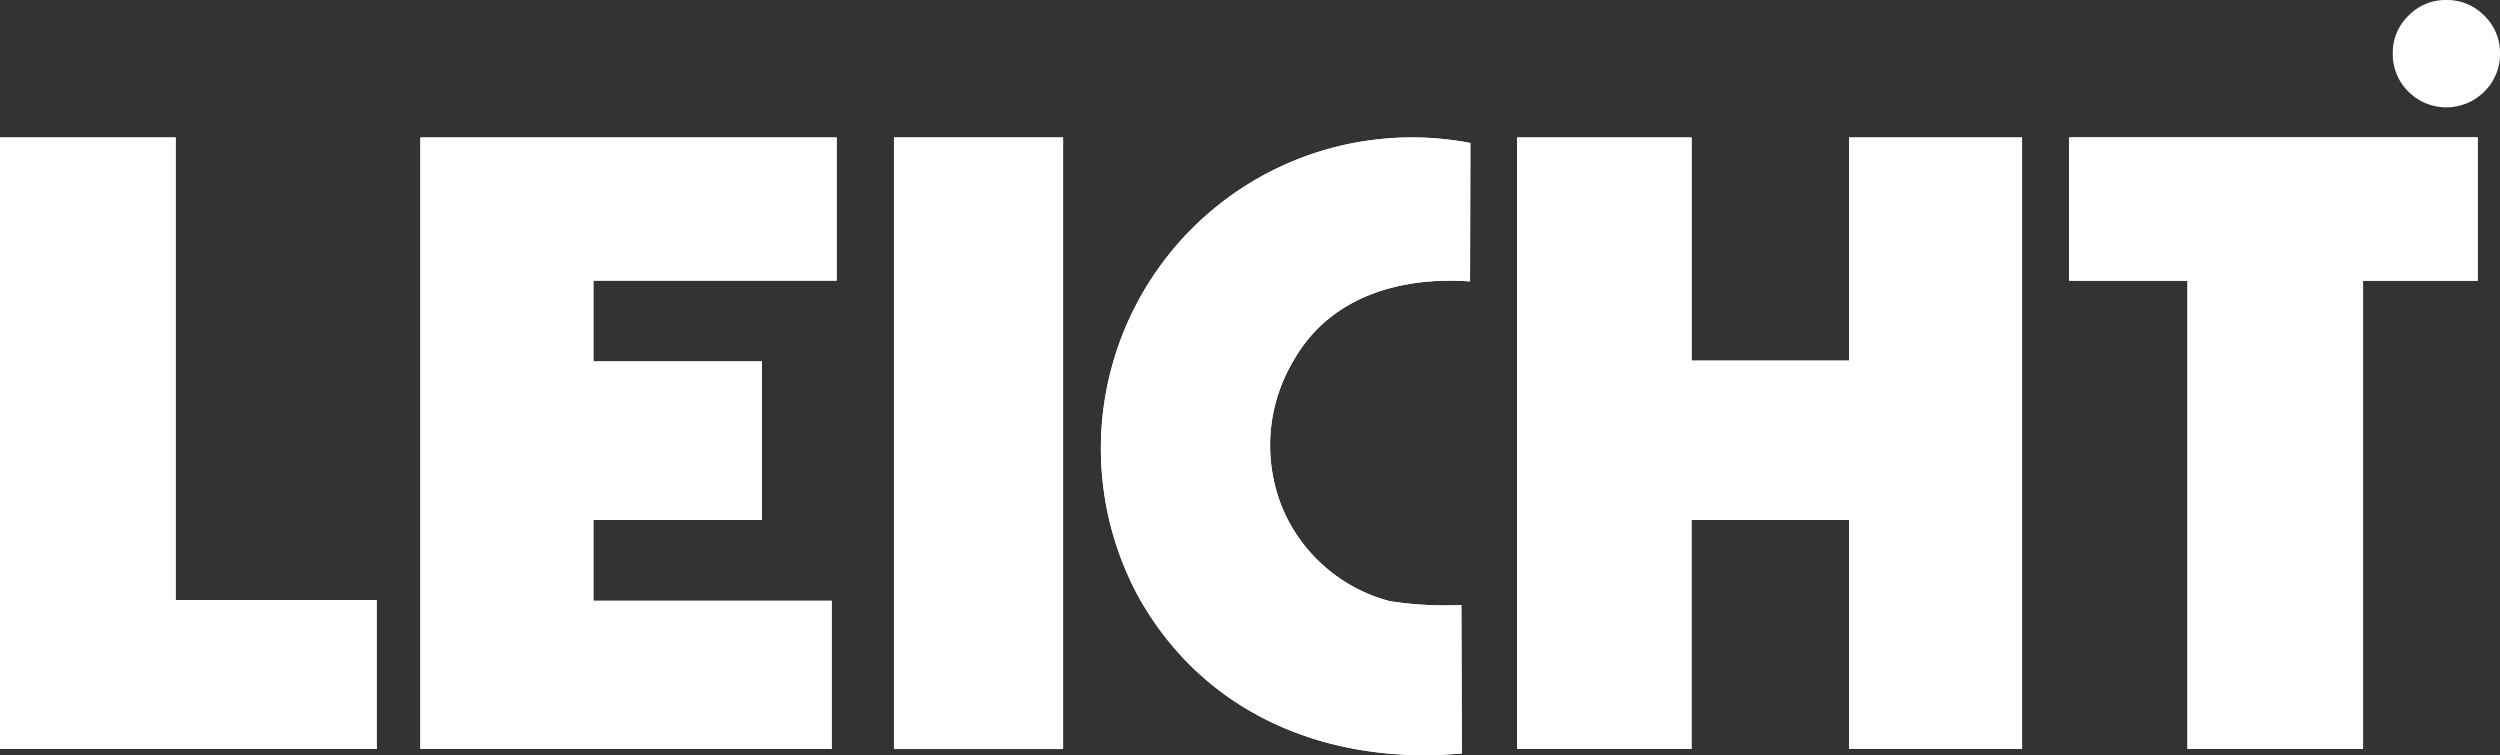 <svg xmlns="http://www.w3.org/2000/svg" xmlns:xlink="http://www.w3.org/1999/xlink" id="Grupo_4050" data-name="Grupo 4050" width="117.158" height="35.388" viewBox="0 0 117.158 35.388"><rect x="0" y="0" width="117.158" height="35.388" fill="#333333" stroke="none"/><defs><clipPath id="clip-path"><rect id="Rect&#xE1;ngulo_690" data-name="Rect&#xE1;ngulo 690" width="117.158" height="35.388" fill="none"></rect></clipPath></defs><path id="Trazado_19949" data-name="Trazado 19949" d="M97.081,6.442,97.2,13.15h5.3V35.1h8.232V13.15h5.368V6.442Z" fill="#fff"></path><path id="Trazado_19950" data-name="Trazado 19950" d="M86.654,6.442V16.9H79.275V6.442H71.1V35.1h8.171V24.37h7.379V35.1h8.11V6.442Z" fill="#fff"></path><path id="Trazado_19951" data-name="Trazado 19951" d="M86.654,6.442V16.9H79.275V6.442H71.1V35.1h8.171V24.37h7.379V35.1h8.11V6.442Z" fill="#fff"></path><rect id="Rect&#xE1;ngulo_688" data-name="Rect&#xE1;ngulo 688" width="7.926" height="28.661" transform="translate(41.894 6.441)" fill="#fff"></rect><rect id="Rect&#xE1;ngulo_689" data-name="Rect&#xE1;ngulo 689" width="7.926" height="28.661" transform="translate(41.894 6.441)" fill="#fff"></rect><path id="Trazado_19952" data-name="Trazado 19952" d="M19.7,6.442V35.1H38.976V28.154H27.808v-3.79h7.9V16.935h-7.9V13.15h11.4V6.442Z" fill="#fff"></path><path id="Trazado_19953" data-name="Trazado 19953" d="M19.7,6.442V35.1H38.976V28.154H27.808v-3.79h7.9V16.935h-7.9V13.15h11.4V6.442Z" fill="#fff"></path><path id="Trazado_19954" data-name="Trazado 19954" d="M0,6.442V35.1H17.652V28.12H8.232V6.442Z" fill="#fff"></path><path id="Trazado_19955" data-name="Trazado 19955" d="M0,6.442V35.1H17.652V28.12H8.232V6.442Z" fill="#fff"></path><g id="Grupo_4049" data-name="Grupo 4049"><g id="Grupo_4048" data-name="Grupo 4048" clip-path="url(#clip-path)"><path id="Trazado_19956" data-name="Trazado 19956" d="M68.891,13.187c-3.075-.219-6.45.591-8.221,3.626a7.752,7.752,0,0,0-.532,7.089A7.544,7.544,0,0,0,65.12,28.17a16.612,16.612,0,0,0,3.364.182l.024,6.956c-6.211.555-12.008-1.767-15.12-7.277A14.579,14.579,0,0,1,68.906,6.7Z" fill="#fff"></path><path id="Trazado_19957" data-name="Trazado 19957" d="M68.891,13.187c-3.075-.219-6.45.591-8.221,3.626a7.752,7.752,0,0,0-.532,7.089A7.544,7.544,0,0,0,65.12,28.17a16.612,16.612,0,0,0,3.364.182l.024,6.956c-6.211.555-12.008-1.767-15.12-7.277A14.579,14.579,0,0,1,68.906,6.7Z" fill="#fff"></path><path id="Trazado_19958" data-name="Trazado 19958" d="M96.959,6.442h19.148V13.15H110.74V35.1h-8.17V13.15H96.959Z" fill="#fff"></path><path id="Trazado_19959" data-name="Trazado 19959" d="M96.959,6.442h19.148V13.15H110.74V35.1h-8.17V13.15H96.959Z" fill="#fff"></path><path id="Trazado_19960" data-name="Trazado 19960" d="M113.114.975a2.093,2.093,0,0,0-.631,1.532,2.114,2.114,0,0,0,.627,1.54,2.156,2.156,0,0,0,3.062,0,2.108,2.108,0,0,0,.629-1.54,2.1,2.1,0,0,0-.629-1.532,2.156,2.156,0,0,0-3.058,0m2,.58a1.241,1.241,0,0,0-.586-.1h-.414v1h.437a1.31,1.31,0,0,0,.463-.062.423.423,0,0,0,.285-.431.421.421,0,0,0-.185-.4m2.045.984V2.474a2.418,2.418,0,0,0-.737-1.741A2.432,2.432,0,0,0,114.674,0h-.066a2.412,2.412,0,0,0-1.738.733,2.422,2.422,0,0,0-.737,1.774,2.442,2.442,0,0,0,.731,1.784,2.508,2.508,0,0,0,3.558,0,2.446,2.446,0,0,0,.737-1.752M114.592,1.12a2.113,2.113,0,0,1,.753.1.684.684,0,0,1,.429.7.6.6,0,0,1-.269.544,1.035,1.035,0,0,1-.4.133.675.675,0,0,1,.476.272.759.759,0,0,1,.15.427v.2c0,.064,0,.131.008.2a.477.477,0,0,0,.023.144l.017.034h-.454l-.007-.027c0-.009,0-.019-.007-.031l-.01-.089v-.22a.675.675,0,0,0-.262-.633,1.159,1.159,0,0,0-.54-.089h-.383V3.88h-.486V1.12Z" fill="#fff"></path></g></g></svg>